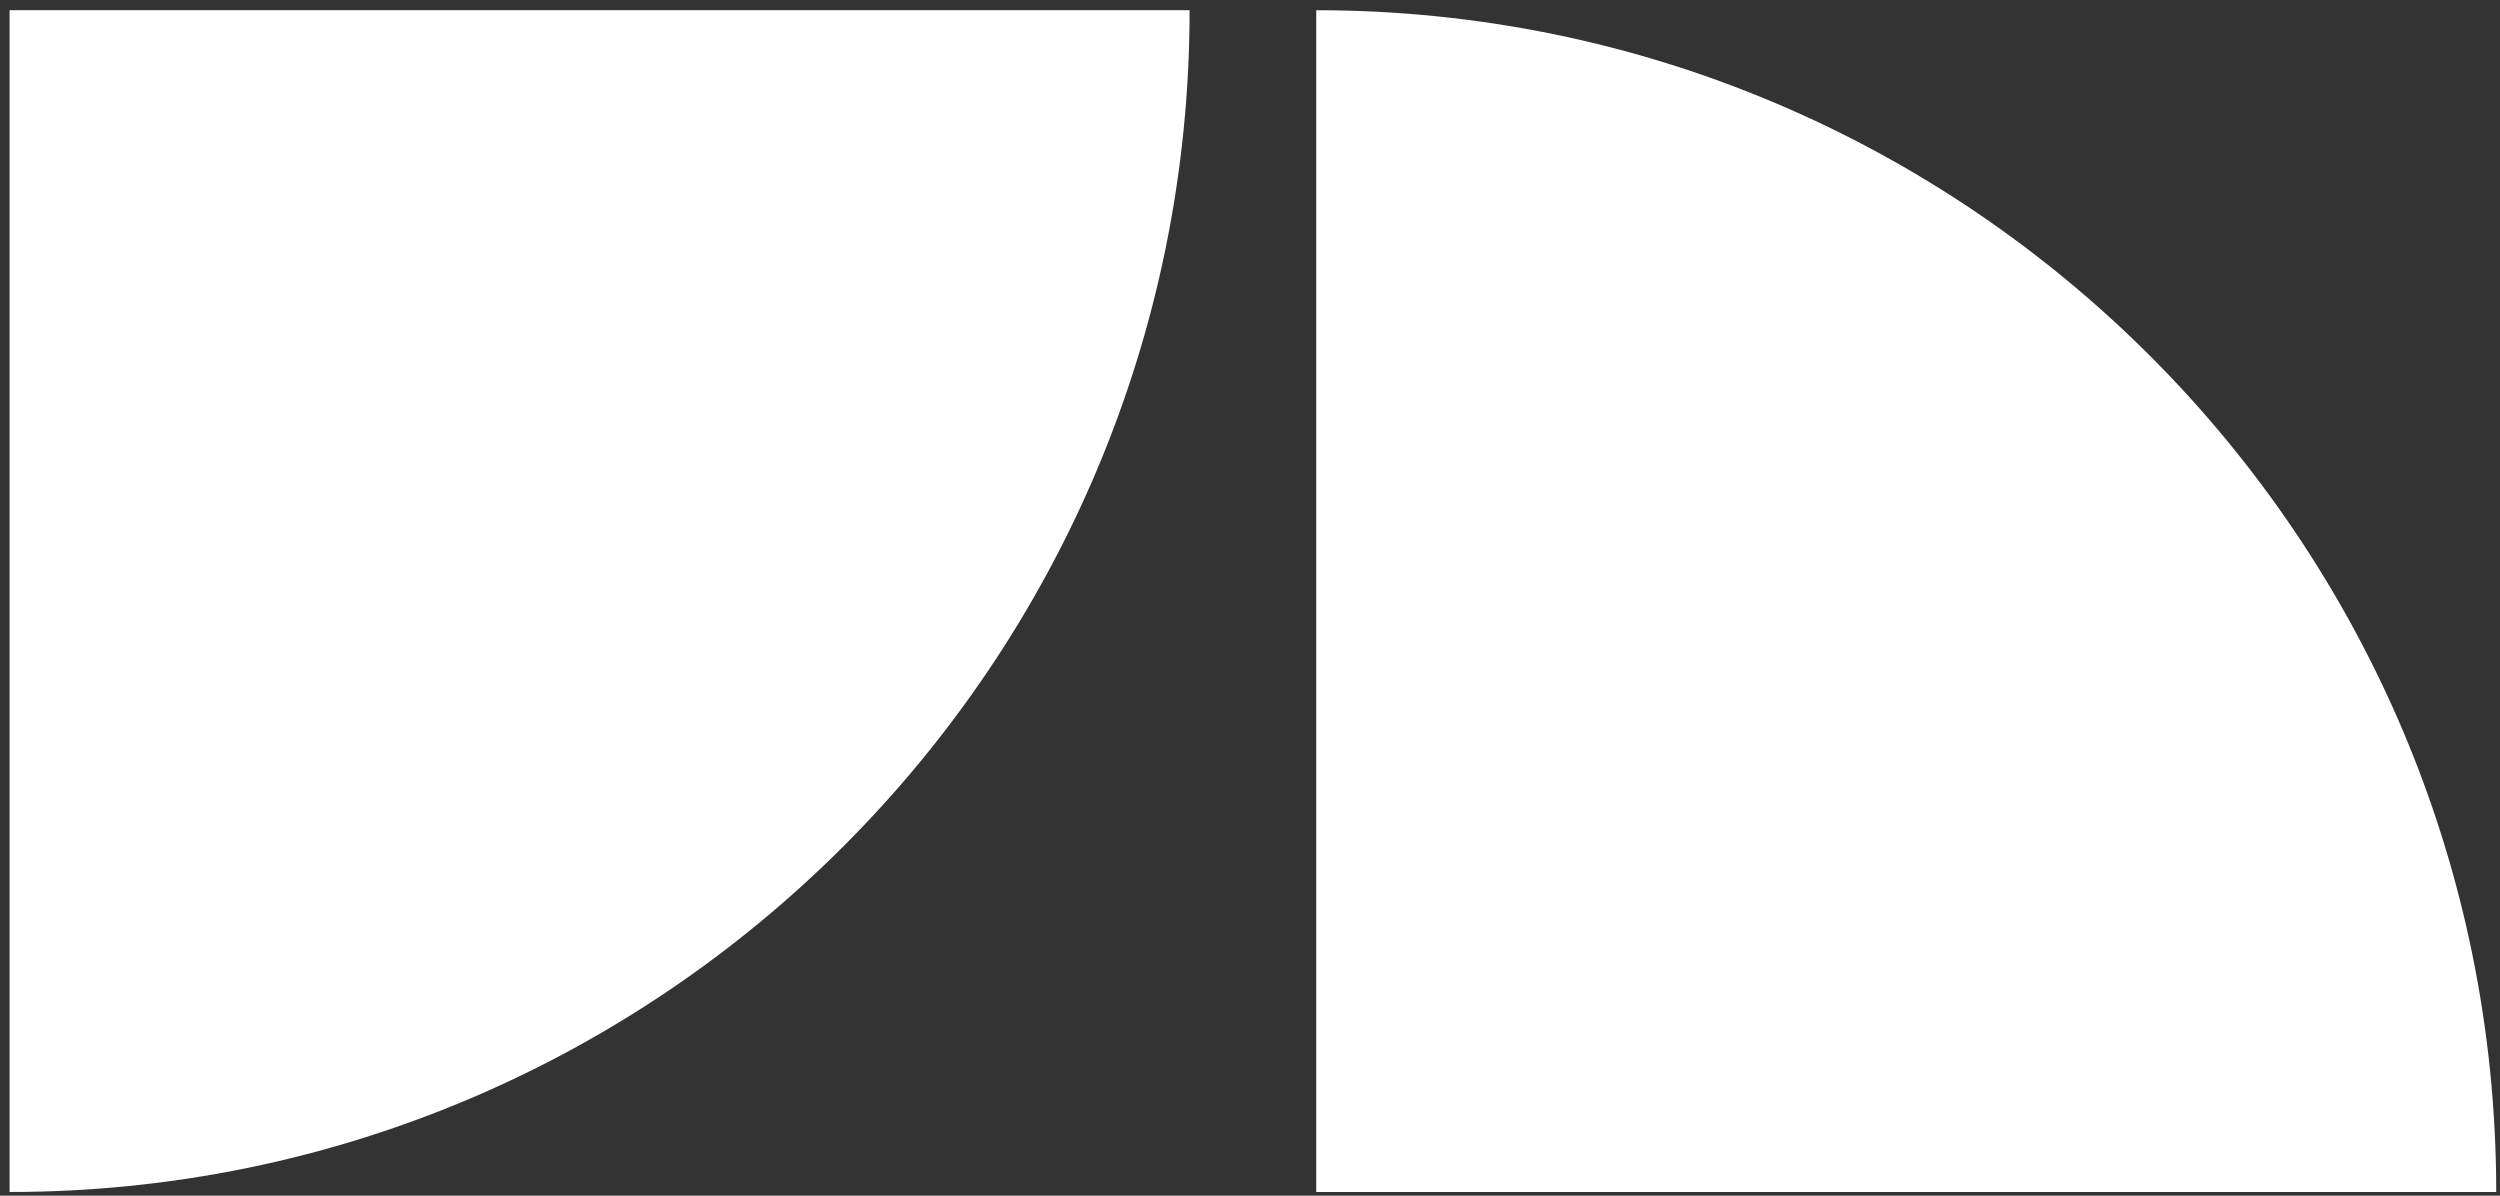 <svg width="69" height="33" viewBox="0 0 69 33" fill="none" xmlns="http://www.w3.org/2000/svg">
<rect x="0" y="0" width="69" height="33" fill="#333333" stroke="none"/>
<g clip-path="url(#clip0_103_2114)">
<path d="M36.328 0.282V32.899H68.896C68.894 14.886 54.314 0.284 36.328 0.282ZM32.833 0.282H0.265V32.899C18.251 32.897 32.831 18.295 32.833 0.282Z" fill="white"/>
</g>
<defs>
<clipPath id="clip0_103_2114">
<rect width="69" height="33" fill="white"/>
</clipPath>
</defs>
</svg>
